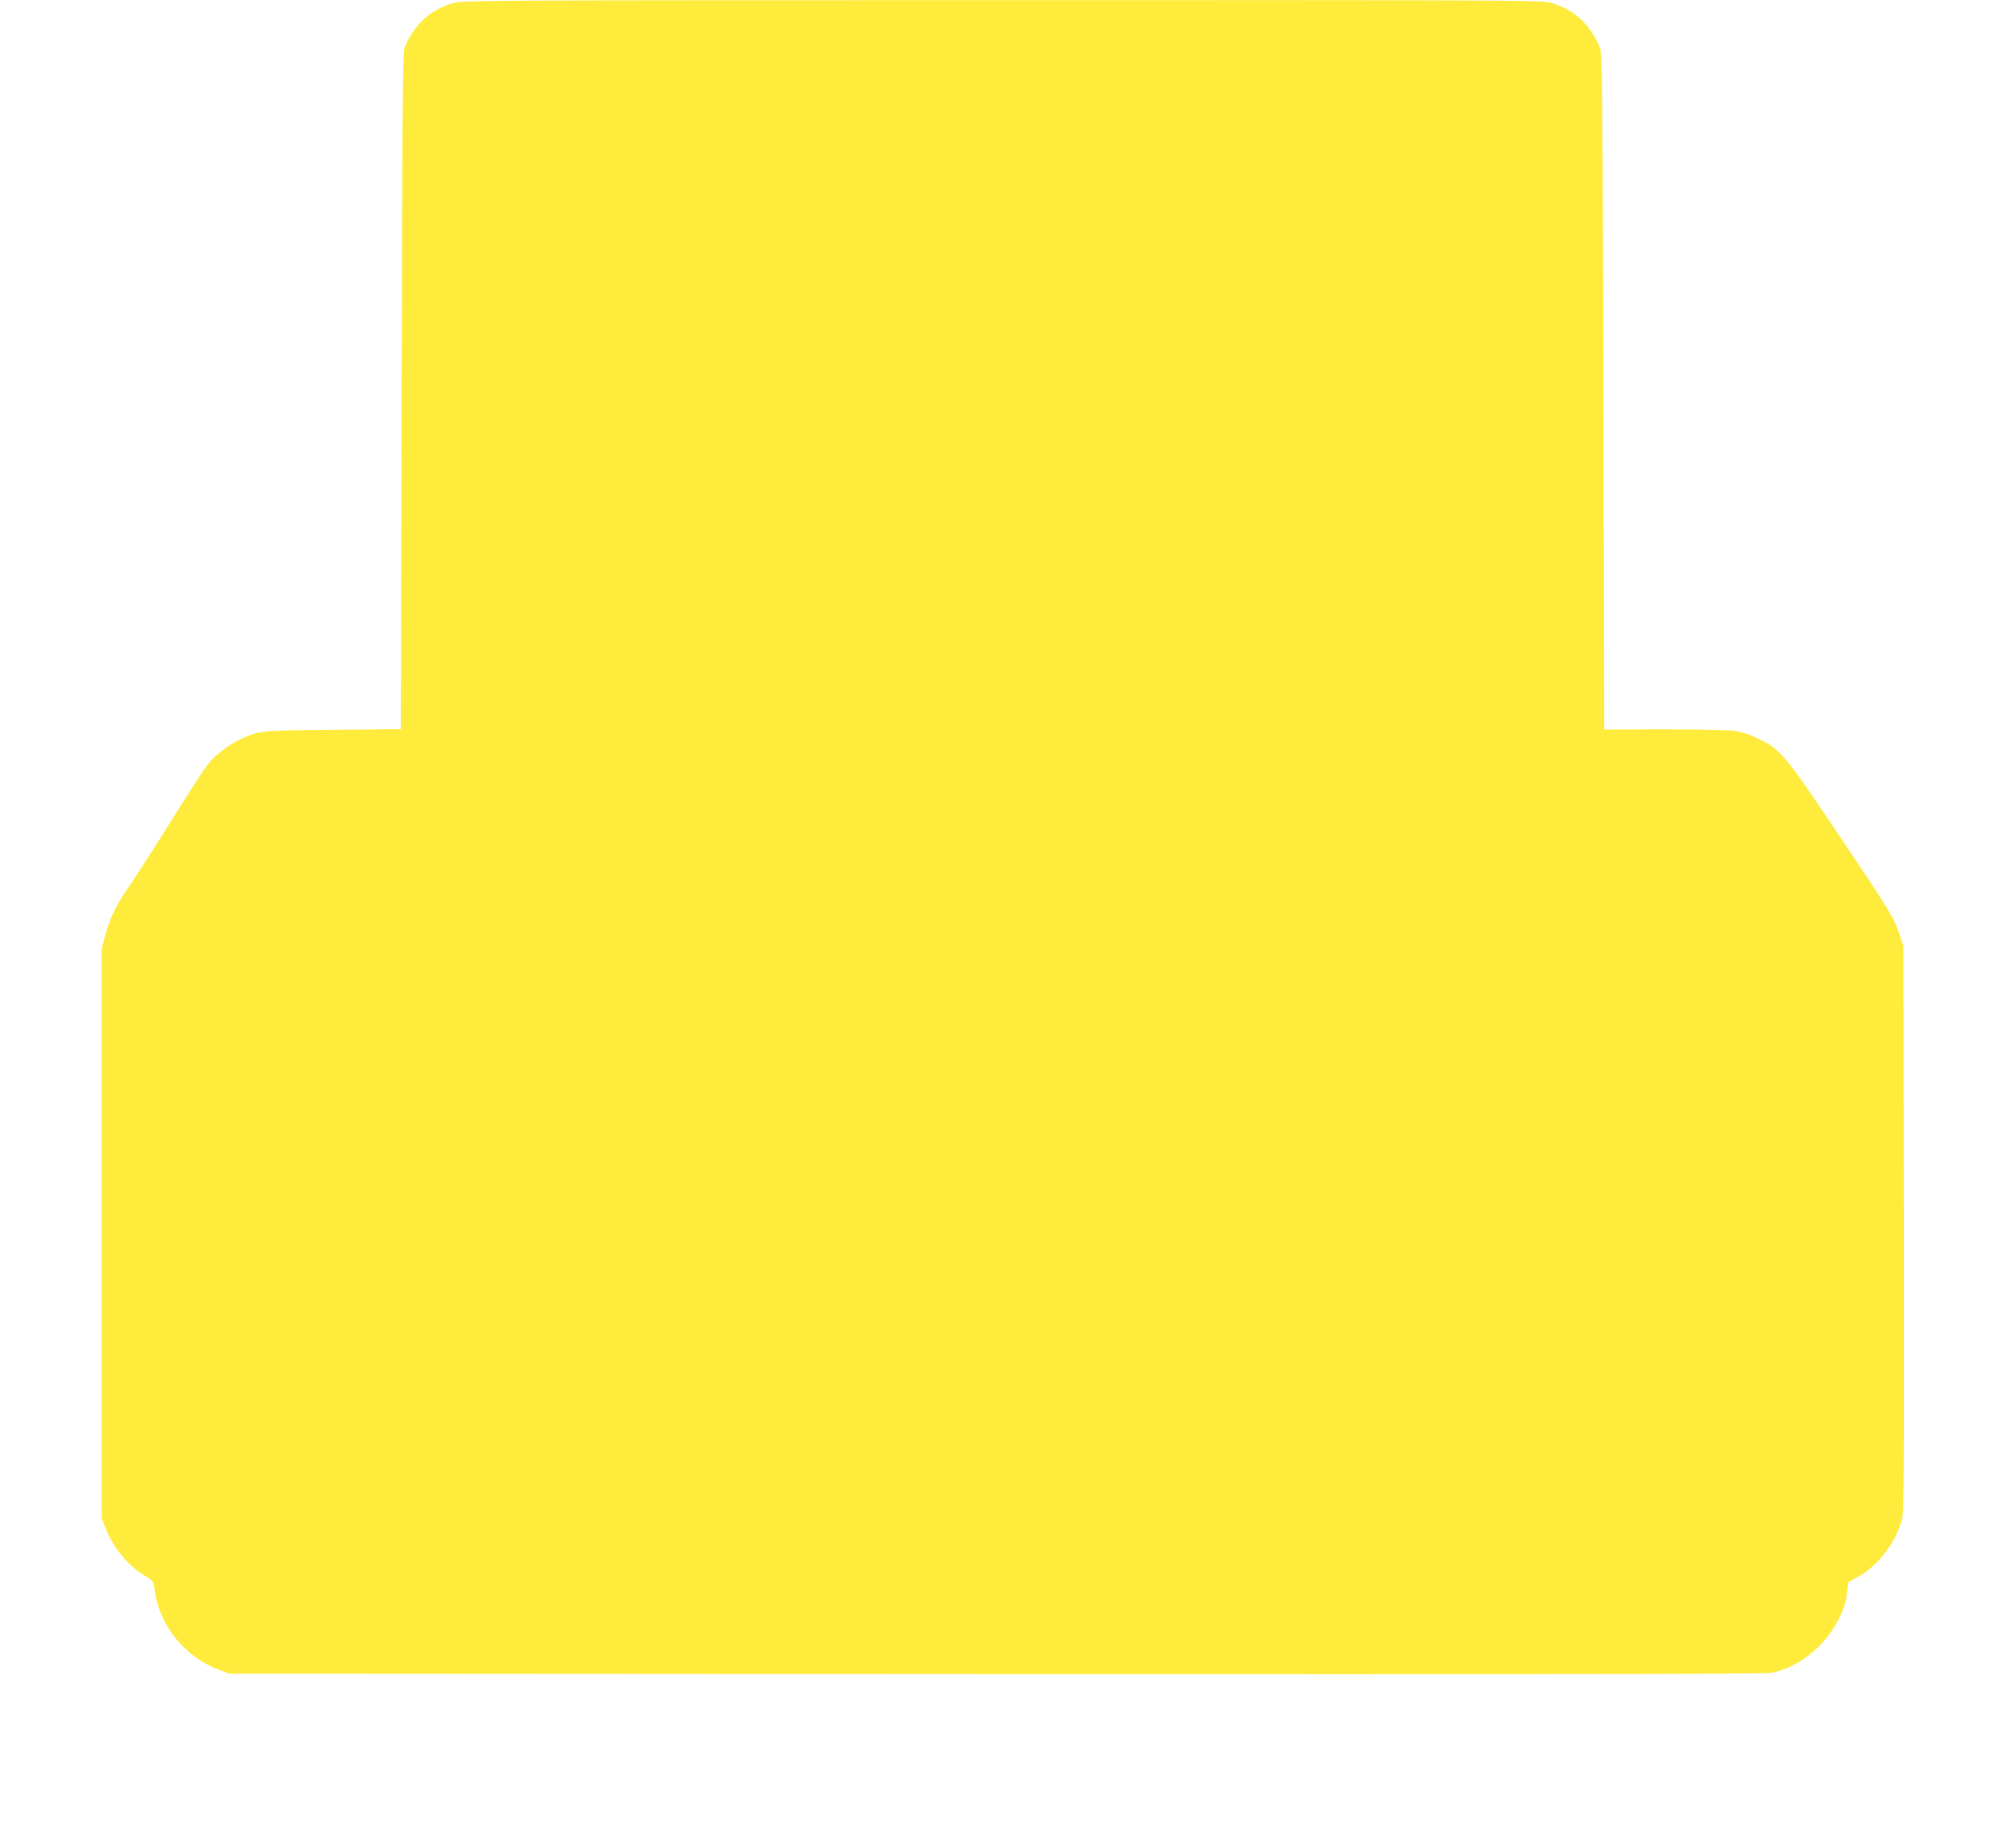 <?xml version="1.0" standalone="no"?>
<!DOCTYPE svg PUBLIC "-//W3C//DTD SVG 20010904//EN"
 "http://www.w3.org/TR/2001/REC-SVG-20010904/DTD/svg10.dtd">
<svg version="1.0" xmlns="http://www.w3.org/2000/svg"
 width="1280pt" height="1167pt" viewBox="0 0 1280 1167"
 preserveAspectRatio="xMidYMid meet">
<g transform="translate(0,1167) scale(0.1,-0.1)"
fill="#ffeb3b" stroke="none">
<path d="M2880 11651 c-144 -39 -251 -136 -311 -282 -12 -29 -15 -377 -19
-2181 l-5 -2147 -430 -4 c-462 -4 -467 -5 -589 -60 -70 -32 -163 -103 -202
-154 -40 -52 -95 -137 -284 -439 -90 -143 -192 -300 -227 -351 -77 -111 -116
-192 -145 -303 l-23 -85 0 -1805 0 -1805 22 -59 c49 -128 146 -248 255 -311
52 -31 53 -32 60 -90 28 -223 192 -425 411 -507 l62 -23 4865 -3 c3520 -2
4882 0 4925 8 238 44 458 281 484 520 l6 55 63 35 c133 73 254 239 282 385 8
43 10 552 8 1840 l-3 1780 -24 70 c-38 113 -59 148 -388 637 -346 515 -365
537 -508 608 -56 28 -103 43 -154 50 -41 6 -244 10 -450 10 l-376 -1 -5 2143
c-5 1969 -6 2146 -22 2184 -60 151 -171 251 -320 288 -59 15 -361 16 -3479 15
-3225 0 -3418 -1 -3479 -18z"/>
</g>
</svg>
